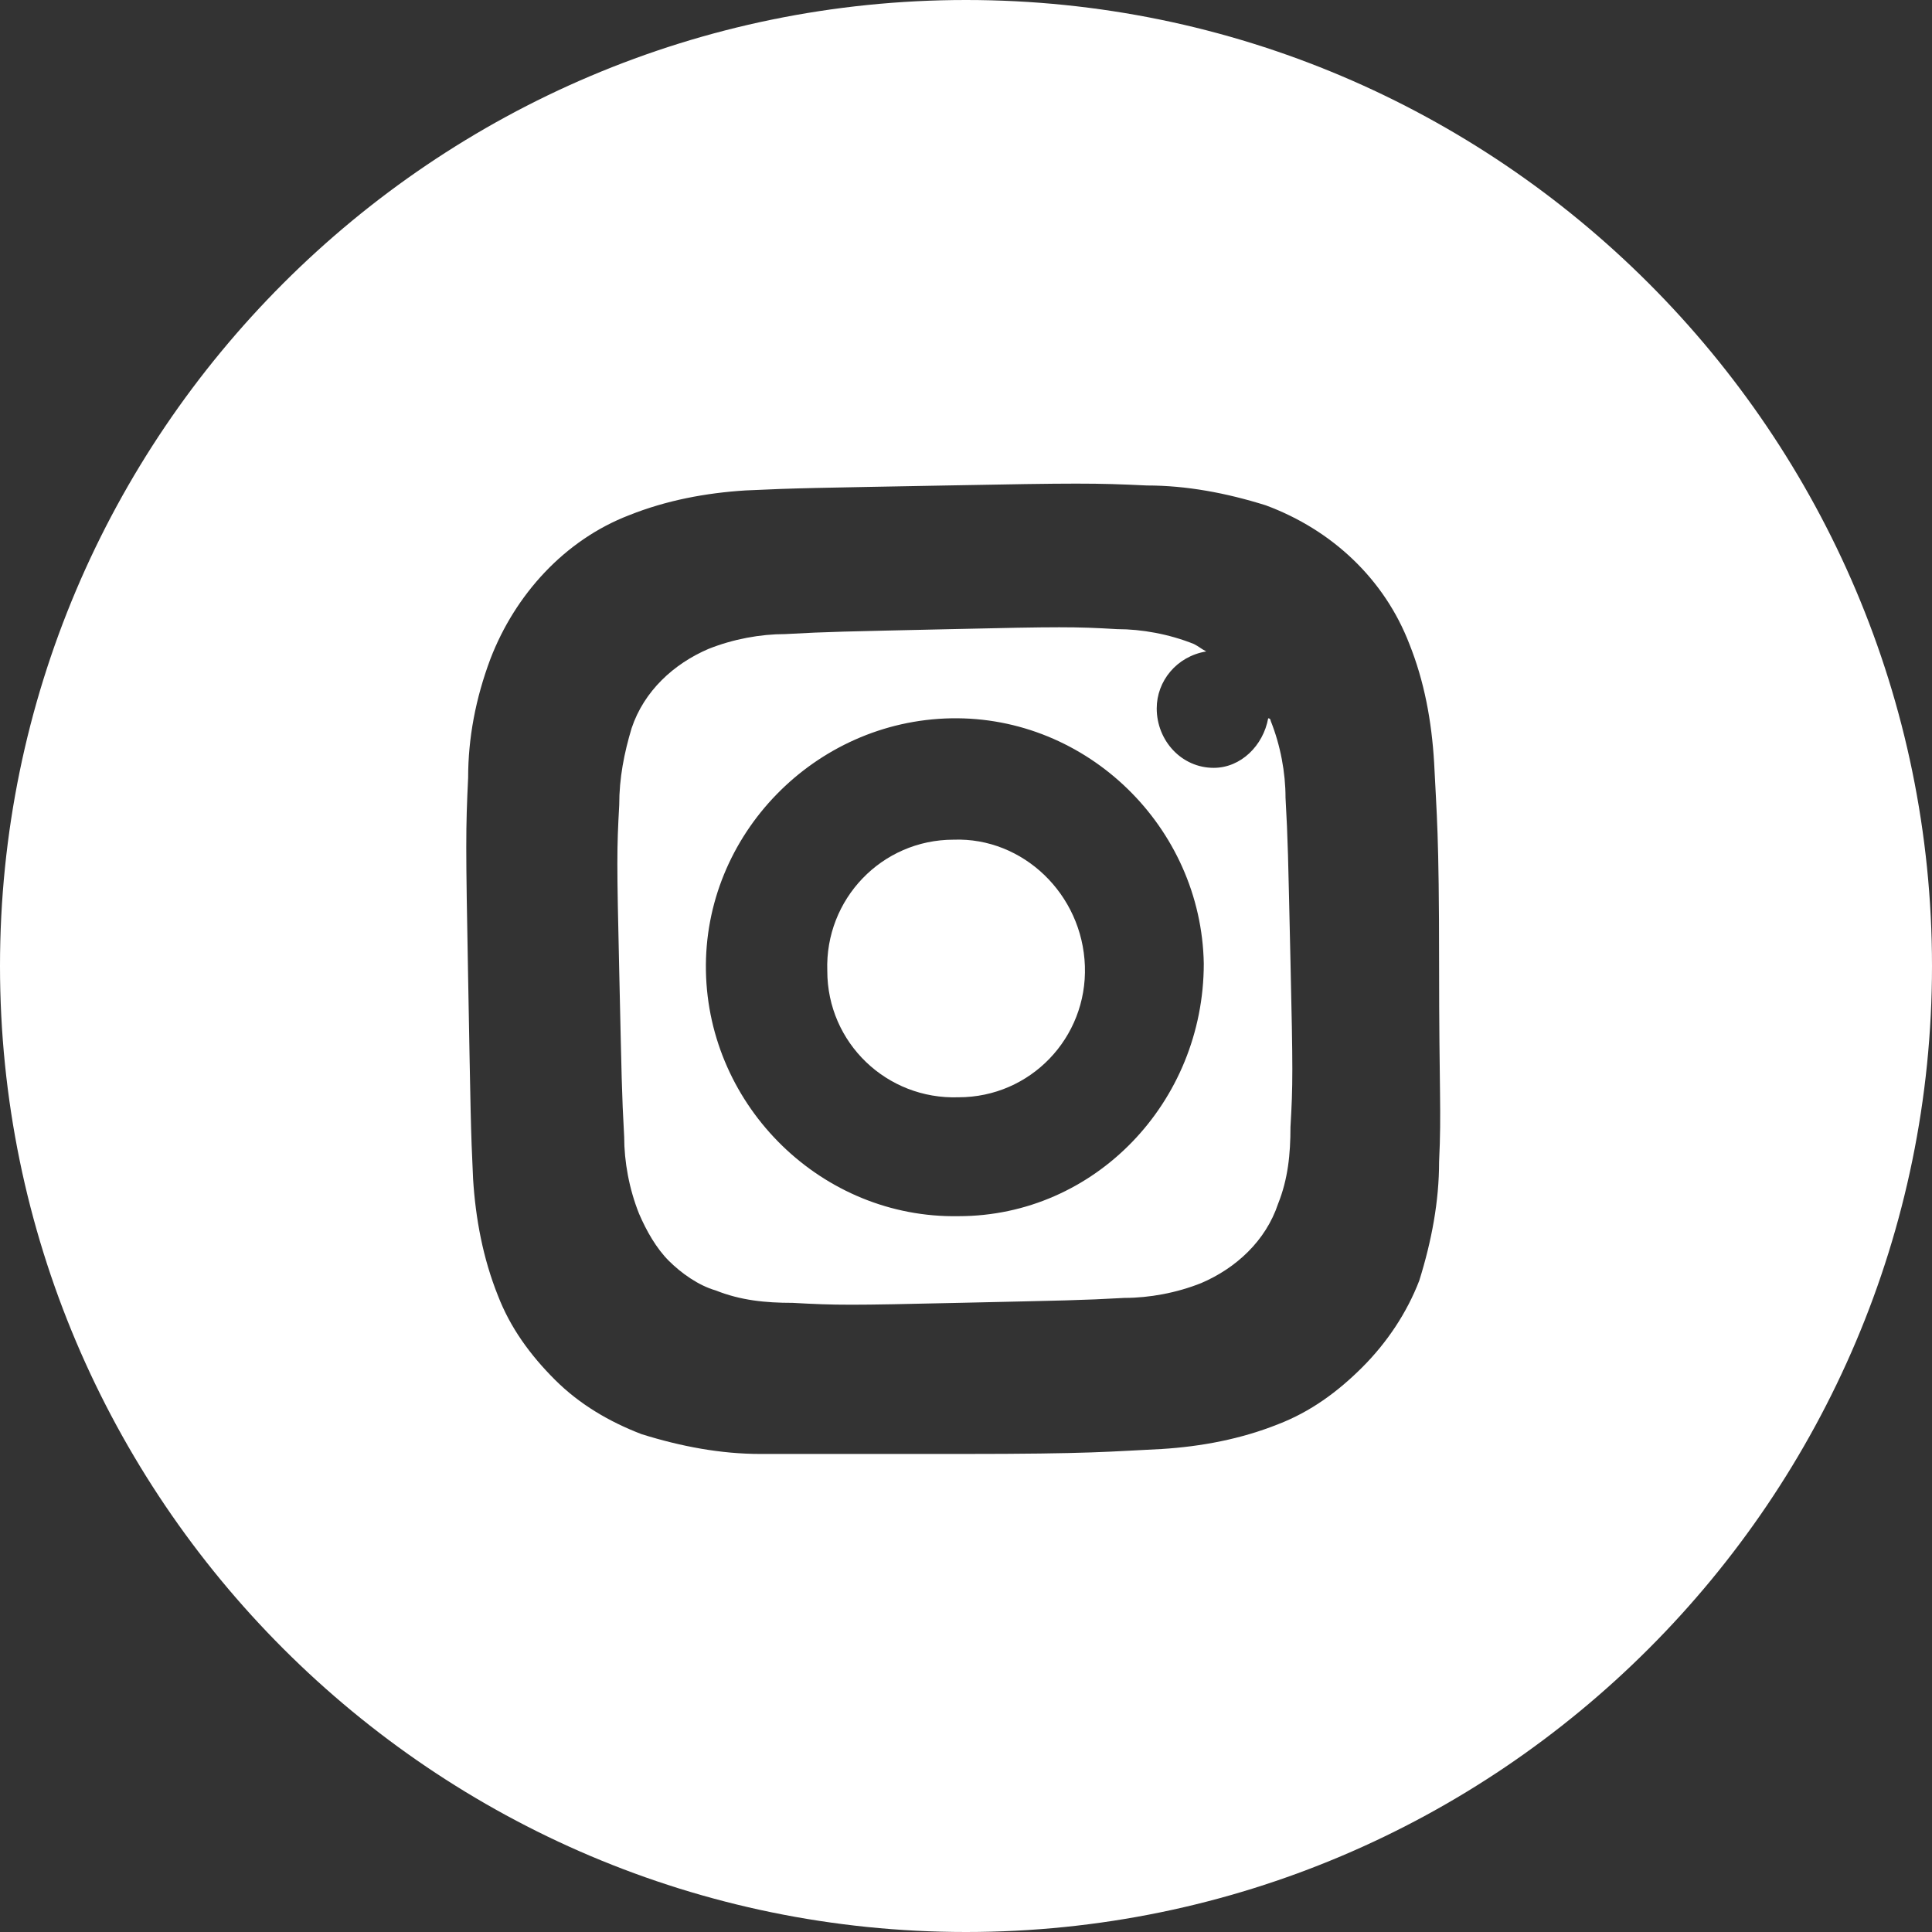 <svg id="Layer_1" xmlns="http://www.w3.org/2000/svg" viewBox="0 0 78 78"><rect x="0" y="0" width="78" height="78" fill="#333333" stroke="none"/><style>.st0{fill:#FFFFFF;}</style><title>in</title><g id="Layer_2"><g id="Layer_1-2"><path class="st0" d="M38.5 33.9c-2.9 0-5.2 2.4-5.1 5.3 0 2.9 2.4 5.2 5.3 5.1 2.9 0 5.2-2.4 5.1-5.3-.1-2.9-2.5-5.2-5.3-5.1z"/><path class="st0" d="M51.9 32.2c0-1-.2-2.1-.6-3.1 0 0 0-.1-.1-.1-.2 1.1-1.1 2-2.2 2-1.3 0-2.3-1.1-2.3-2.4 0-1.1.8-2.1 2-2.3-.2-.1-.3-.2-.5-.3-1-.4-2.1-.6-3.1-.6-1.7-.1-2.3-.1-6.7 0s-4.9.1-6.7.2c-1 0-2.1.2-3.1.6-1.4.6-2.6 1.7-3.1 3.2-.3 1-.5 2-.5 3.1-.1 1.8-.1 2.3 0 6.7s.1 4.9.2 6.7c0 1 .2 2.1.6 3.1.3.7.7 1.4 1.2 1.9s1.2 1 1.9 1.2c1 .4 2 .5 3.1.5 1.8.1 2.3.1 6.7 0s4.9-.1 6.7-.2c1 0 2.1-.2 3.1-.6 1.4-.6 2.6-1.7 3.1-3.2.4-1 .5-2 .5-3.1.1-1.7.1-2.3 0-6.7s-.1-4.8-.2-6.6zM38.7 49.1c-5.5.1-10.1-4.4-10.2-9.9s4.4-10.1 9.9-10.2 10.1 4.4 10.2 9.9c0 5.6-4.4 10.2-9.9 10.2z"/><path class="st0" d="M39 0C17.5 0 0 17.5 0 39s17.5 39 39 39 39-17.5 39-39S60.5 0 39 0zm19.1 46.9c0 1.6-.3 3.2-.8 4.8-.5 1.3-1.3 2.5-2.3 3.5-1 1-2.1 1.8-3.4 2.3-1.5.6-3.1.9-4.7 1-2.1.1-2.8.2-8.1.2h-8.1c-1.6 0-3.2-.3-4.8-.8-1.3-.5-2.5-1.2-3.5-2.2-1-1-1.8-2.1-2.3-3.4-.6-1.5-.9-3.1-1-4.7-.1-2.1-.1-2.7-.2-8.1s-.1-6 0-8.1c0-1.6.3-3.2.9-4.8 1-2.6 3-4.8 5.6-5.8 1.5-.6 3.1-.9 4.7-1 2.1-.1 2.8-.1 8.1-.2s6-.1 8.1 0c1.6 0 3.2.3 4.8.8 2.7 1 4.8 3 5.8 5.6.6 1.5.9 3.1 1 4.8.1 2.1.2 2.8.2 8.1s.1 5.9 0 8z"/></g></g></svg>